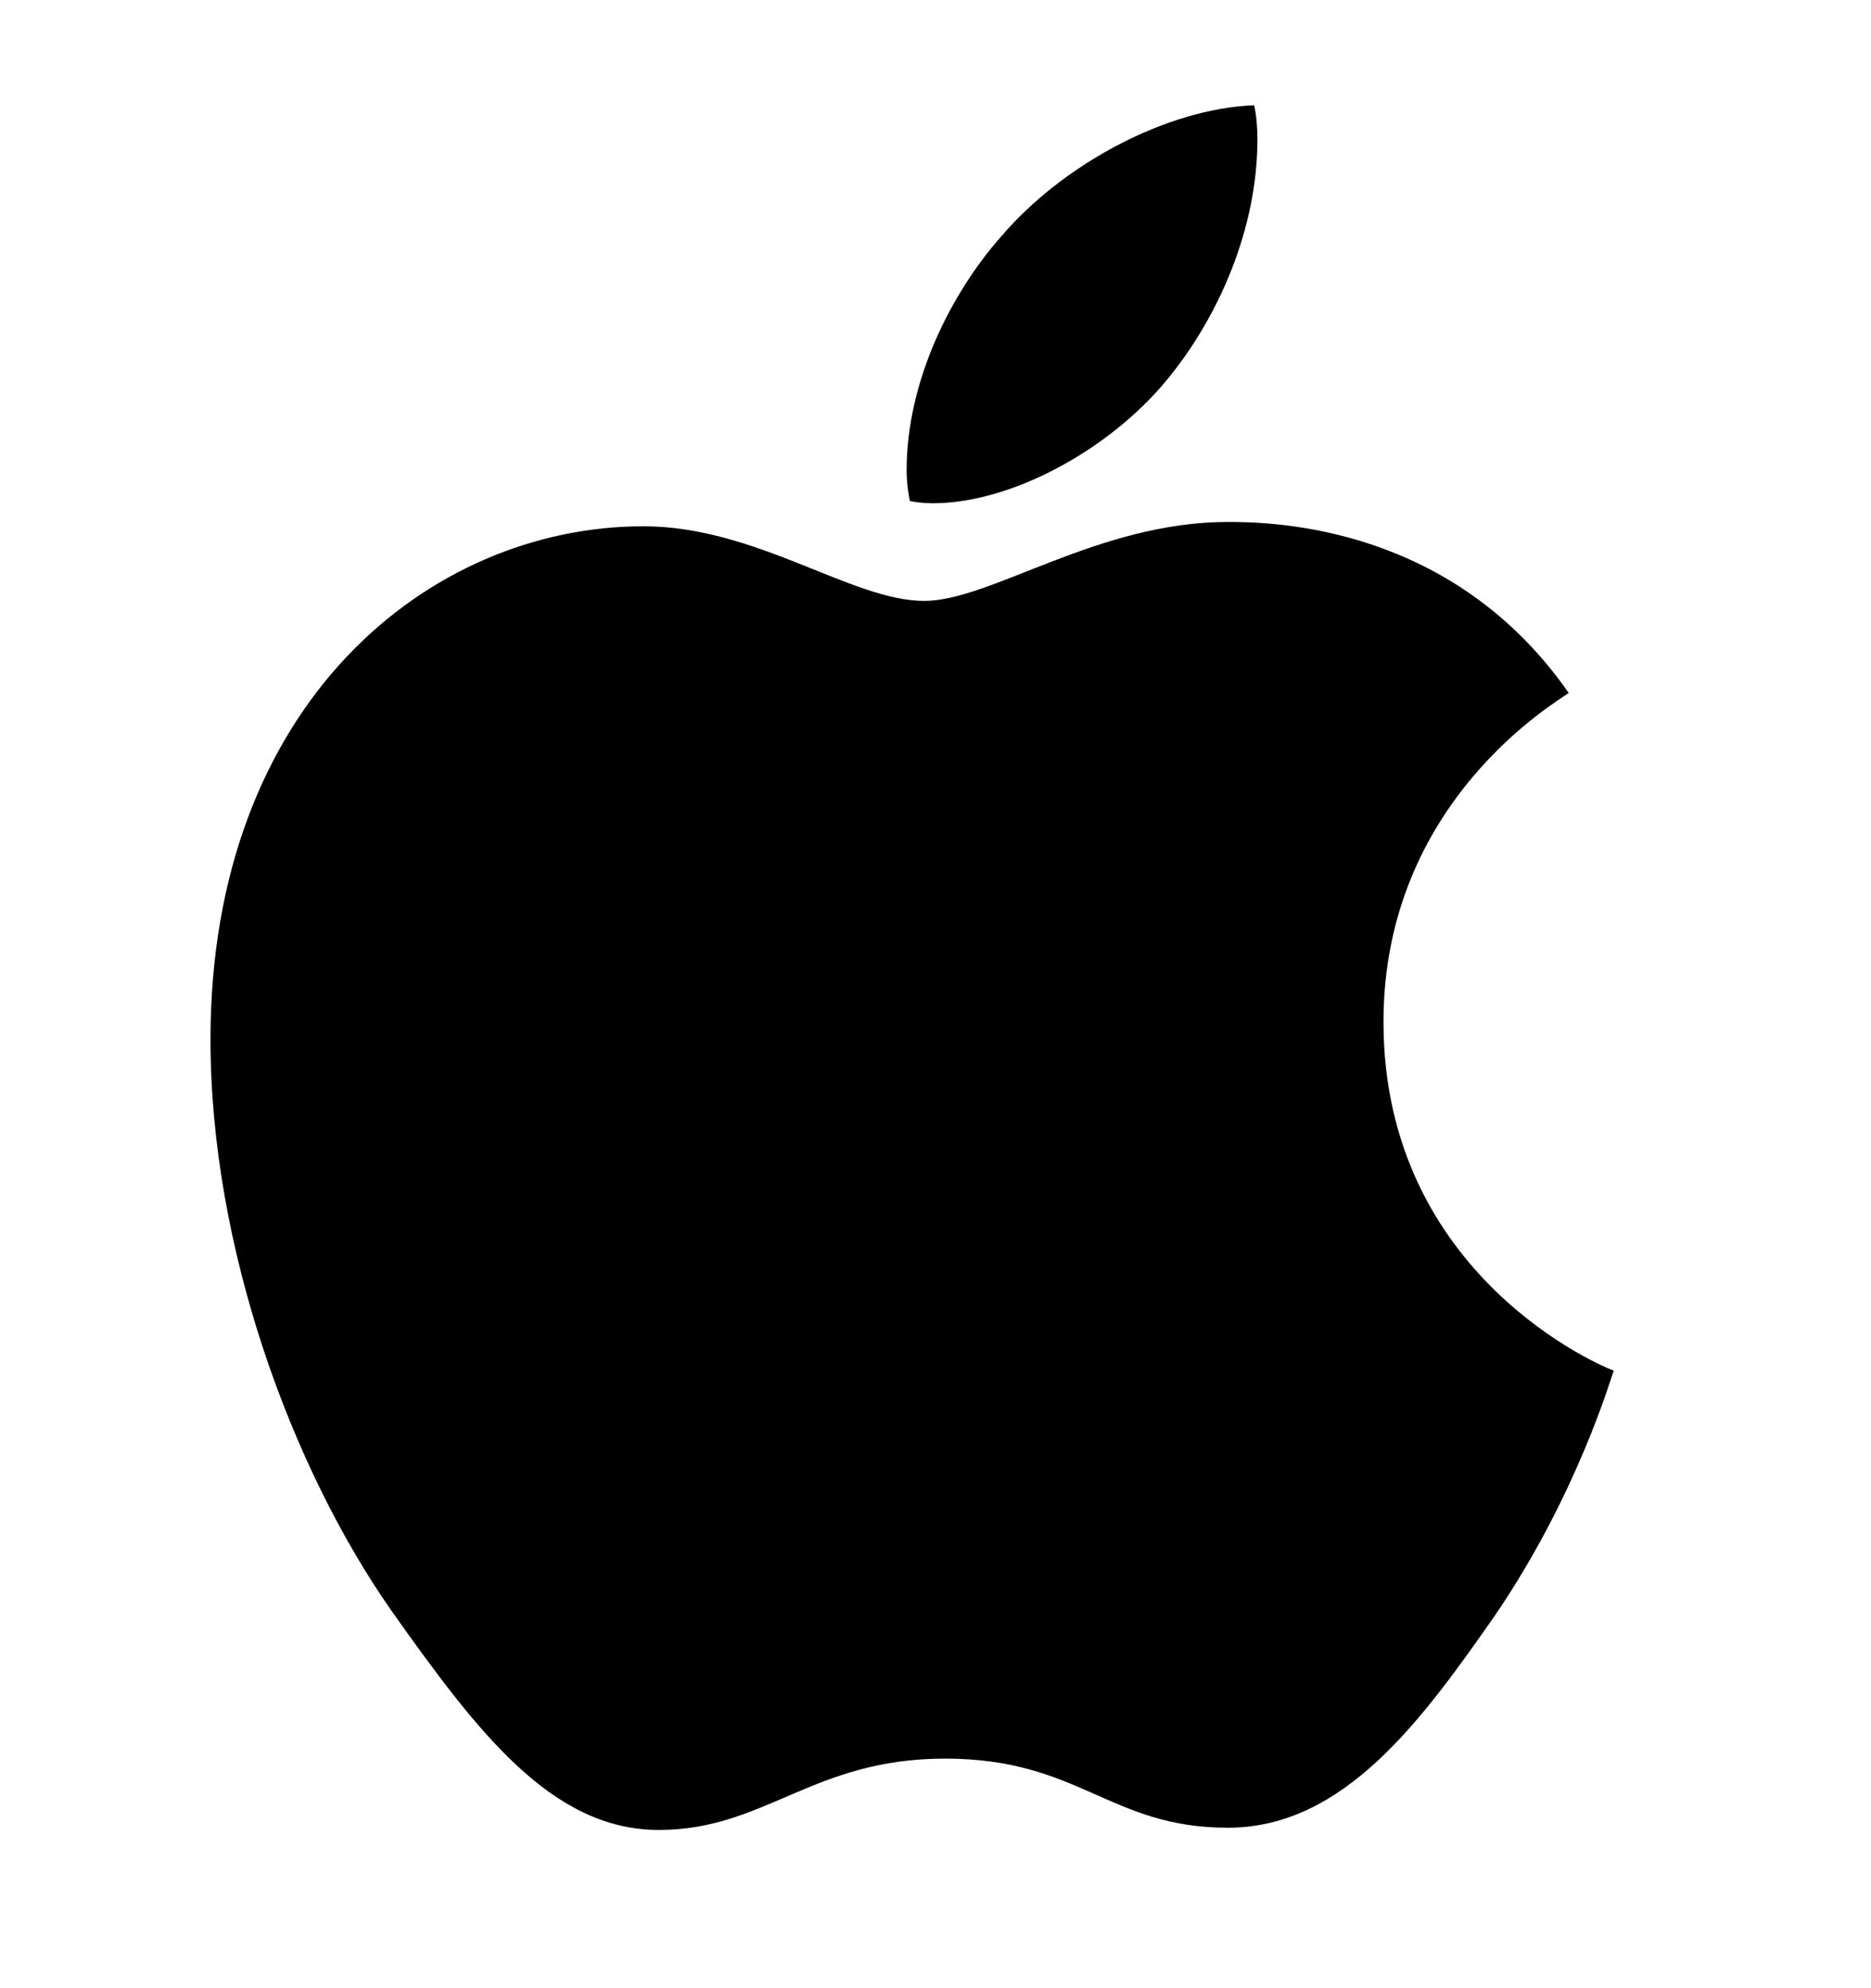 <svg width="16" height="17" viewBox="0 0 16 17" fill="none" xmlns="http://www.w3.org/2000/svg">
<g clip-path="url(#clip0_3347_707)">
<path d="M7.978 4.303C8.644 4.303 9.478 3.853 9.975 3.253C10.425 2.709 10.753 1.95 10.753 1.191C10.753 1.088 10.744 0.984 10.725 0.9C9.984 0.928 9.094 1.397 8.559 2.025C8.137 2.503 7.753 3.253 7.753 4.022C7.753 4.134 7.772 4.247 7.781 4.284C7.828 4.294 7.903 4.303 7.978 4.303ZM5.634 15.647C6.544 15.647 6.947 15.037 8.081 15.037C9.234 15.037 9.487 15.628 10.5 15.628C11.494 15.628 12.159 14.709 12.787 13.809C13.49 12.778 13.781 11.766 13.8 11.719C13.734 11.7 11.831 10.922 11.831 8.738C11.831 6.844 13.331 5.991 13.415 5.925C12.422 4.5 10.912 4.463 10.5 4.463C9.384 4.463 8.475 5.138 7.903 5.138C7.284 5.138 6.469 4.5 5.503 4.5C3.665 4.5 1.8 6.019 1.8 8.888C1.8 10.669 2.494 12.553 3.347 13.772C4.078 14.803 4.715 15.647 5.634 15.647Z" fill="black"/>
</g>
<defs>
<clipPath id="clip0_3347_707">
<rect width="16" height="16" fill="white" transform="translate(0 0.2)"/>
</clipPath>
</defs>
</svg>
